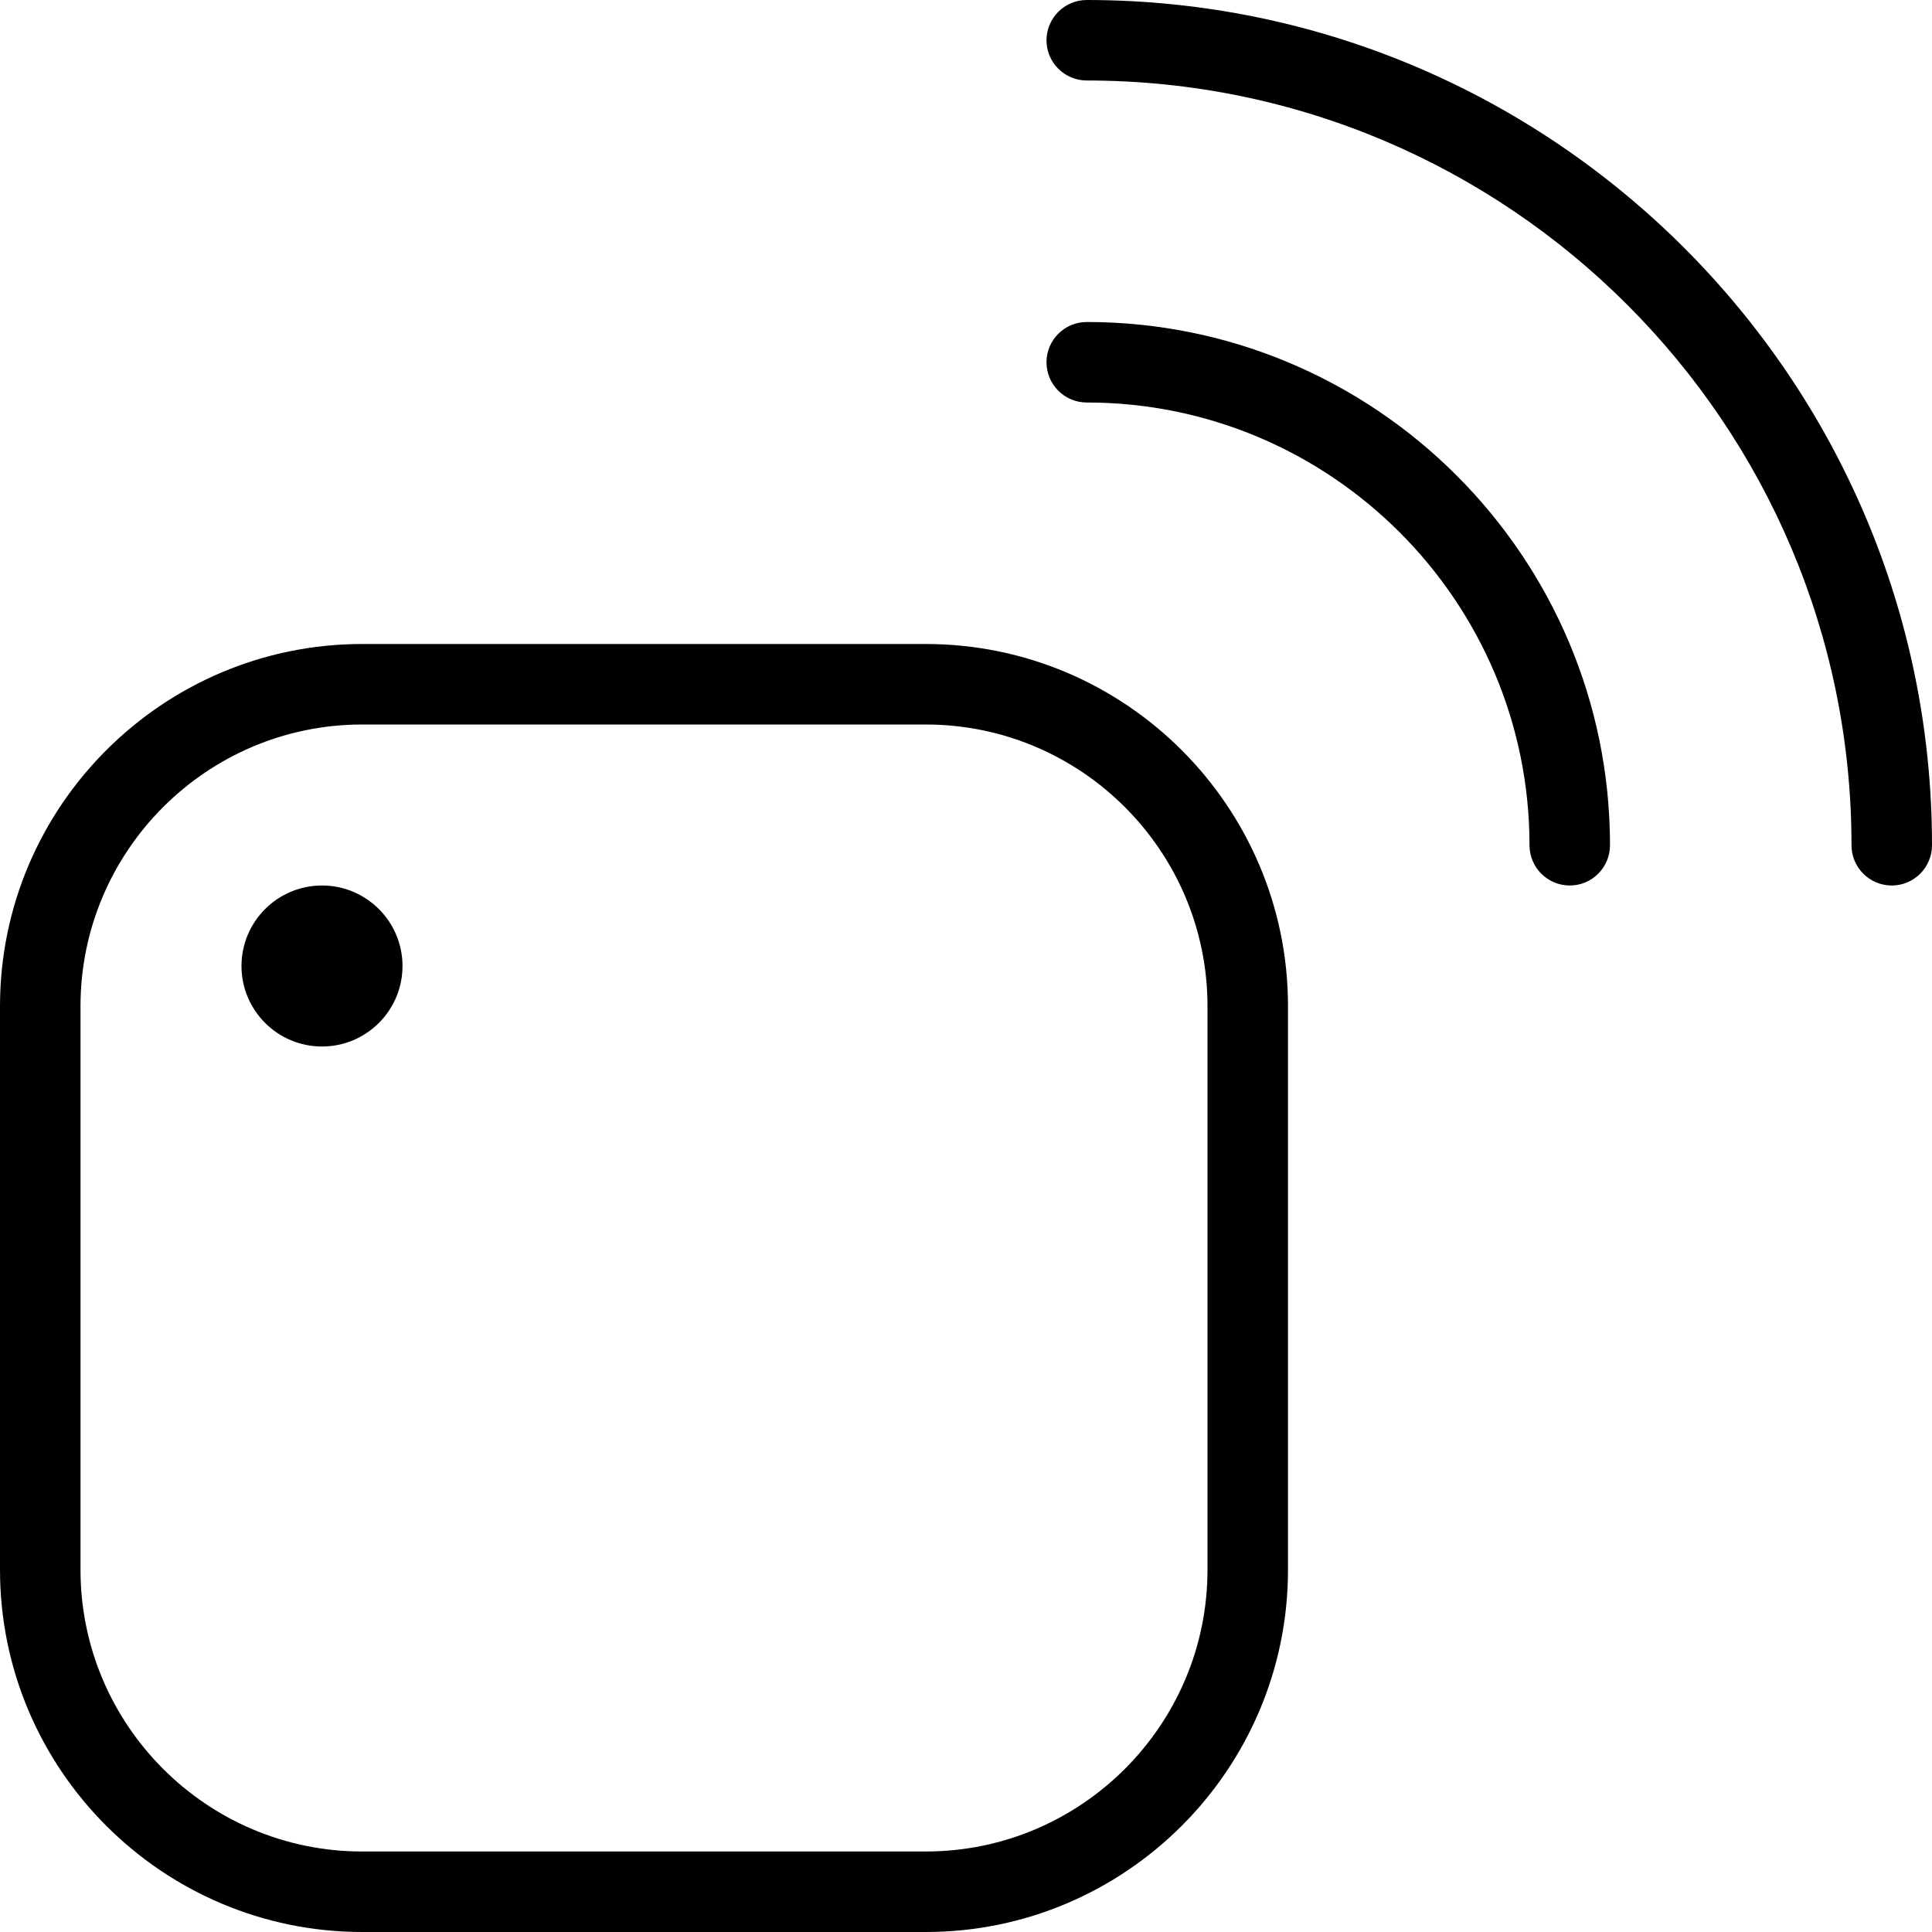 <?xml version="1.0" encoding="UTF-8"?>
<svg xmlns="http://www.w3.org/2000/svg" id="Layer_1" data-name="Layer 1" viewBox="0 0 24 24" width="512" height="512"><path d="M11.5,24H4.5c-2.481,0-4.5-2.019-4.5-4.5v-7c0-2.481,2.019-4.5,4.5-4.5h7c2.481,0,4.5,2.019,4.5,4.5v7c0,2.481-2.019,4.5-4.5,4.5ZM4.5,9c-1.93,0-3.5,1.57-3.5,3.5v7c0,1.93,1.57,3.5,3.5,3.5h7c1.93,0,3.5-1.57,3.5-3.5v-7c0-1.93-1.57-3.5-3.5-3.5H4.5Zm19.5,1.5C24,4.71,19.29,0,13.5,0c-.276,0-.5,.224-.5,.5s.224,.5,.5,.5c5.238,0,9.5,4.262,9.5,9.5,0,.276,.224,.5,.5,.5s.5-.224,.5-.5Zm-4,0c0-3.584-2.916-6.5-6.5-6.5-.276,0-.5,.224-.5,.5s.224,.5,.5,.5c3.032,0,5.5,2.467,5.5,5.5,0,.276,.224,.5,.5,.5s.5-.224,.5-.5Zm-16,.5c-.552,0-1,.448-1,1s.448,1,1,1,1-.448,1-1-.448-1-1-1Z"/></svg>
